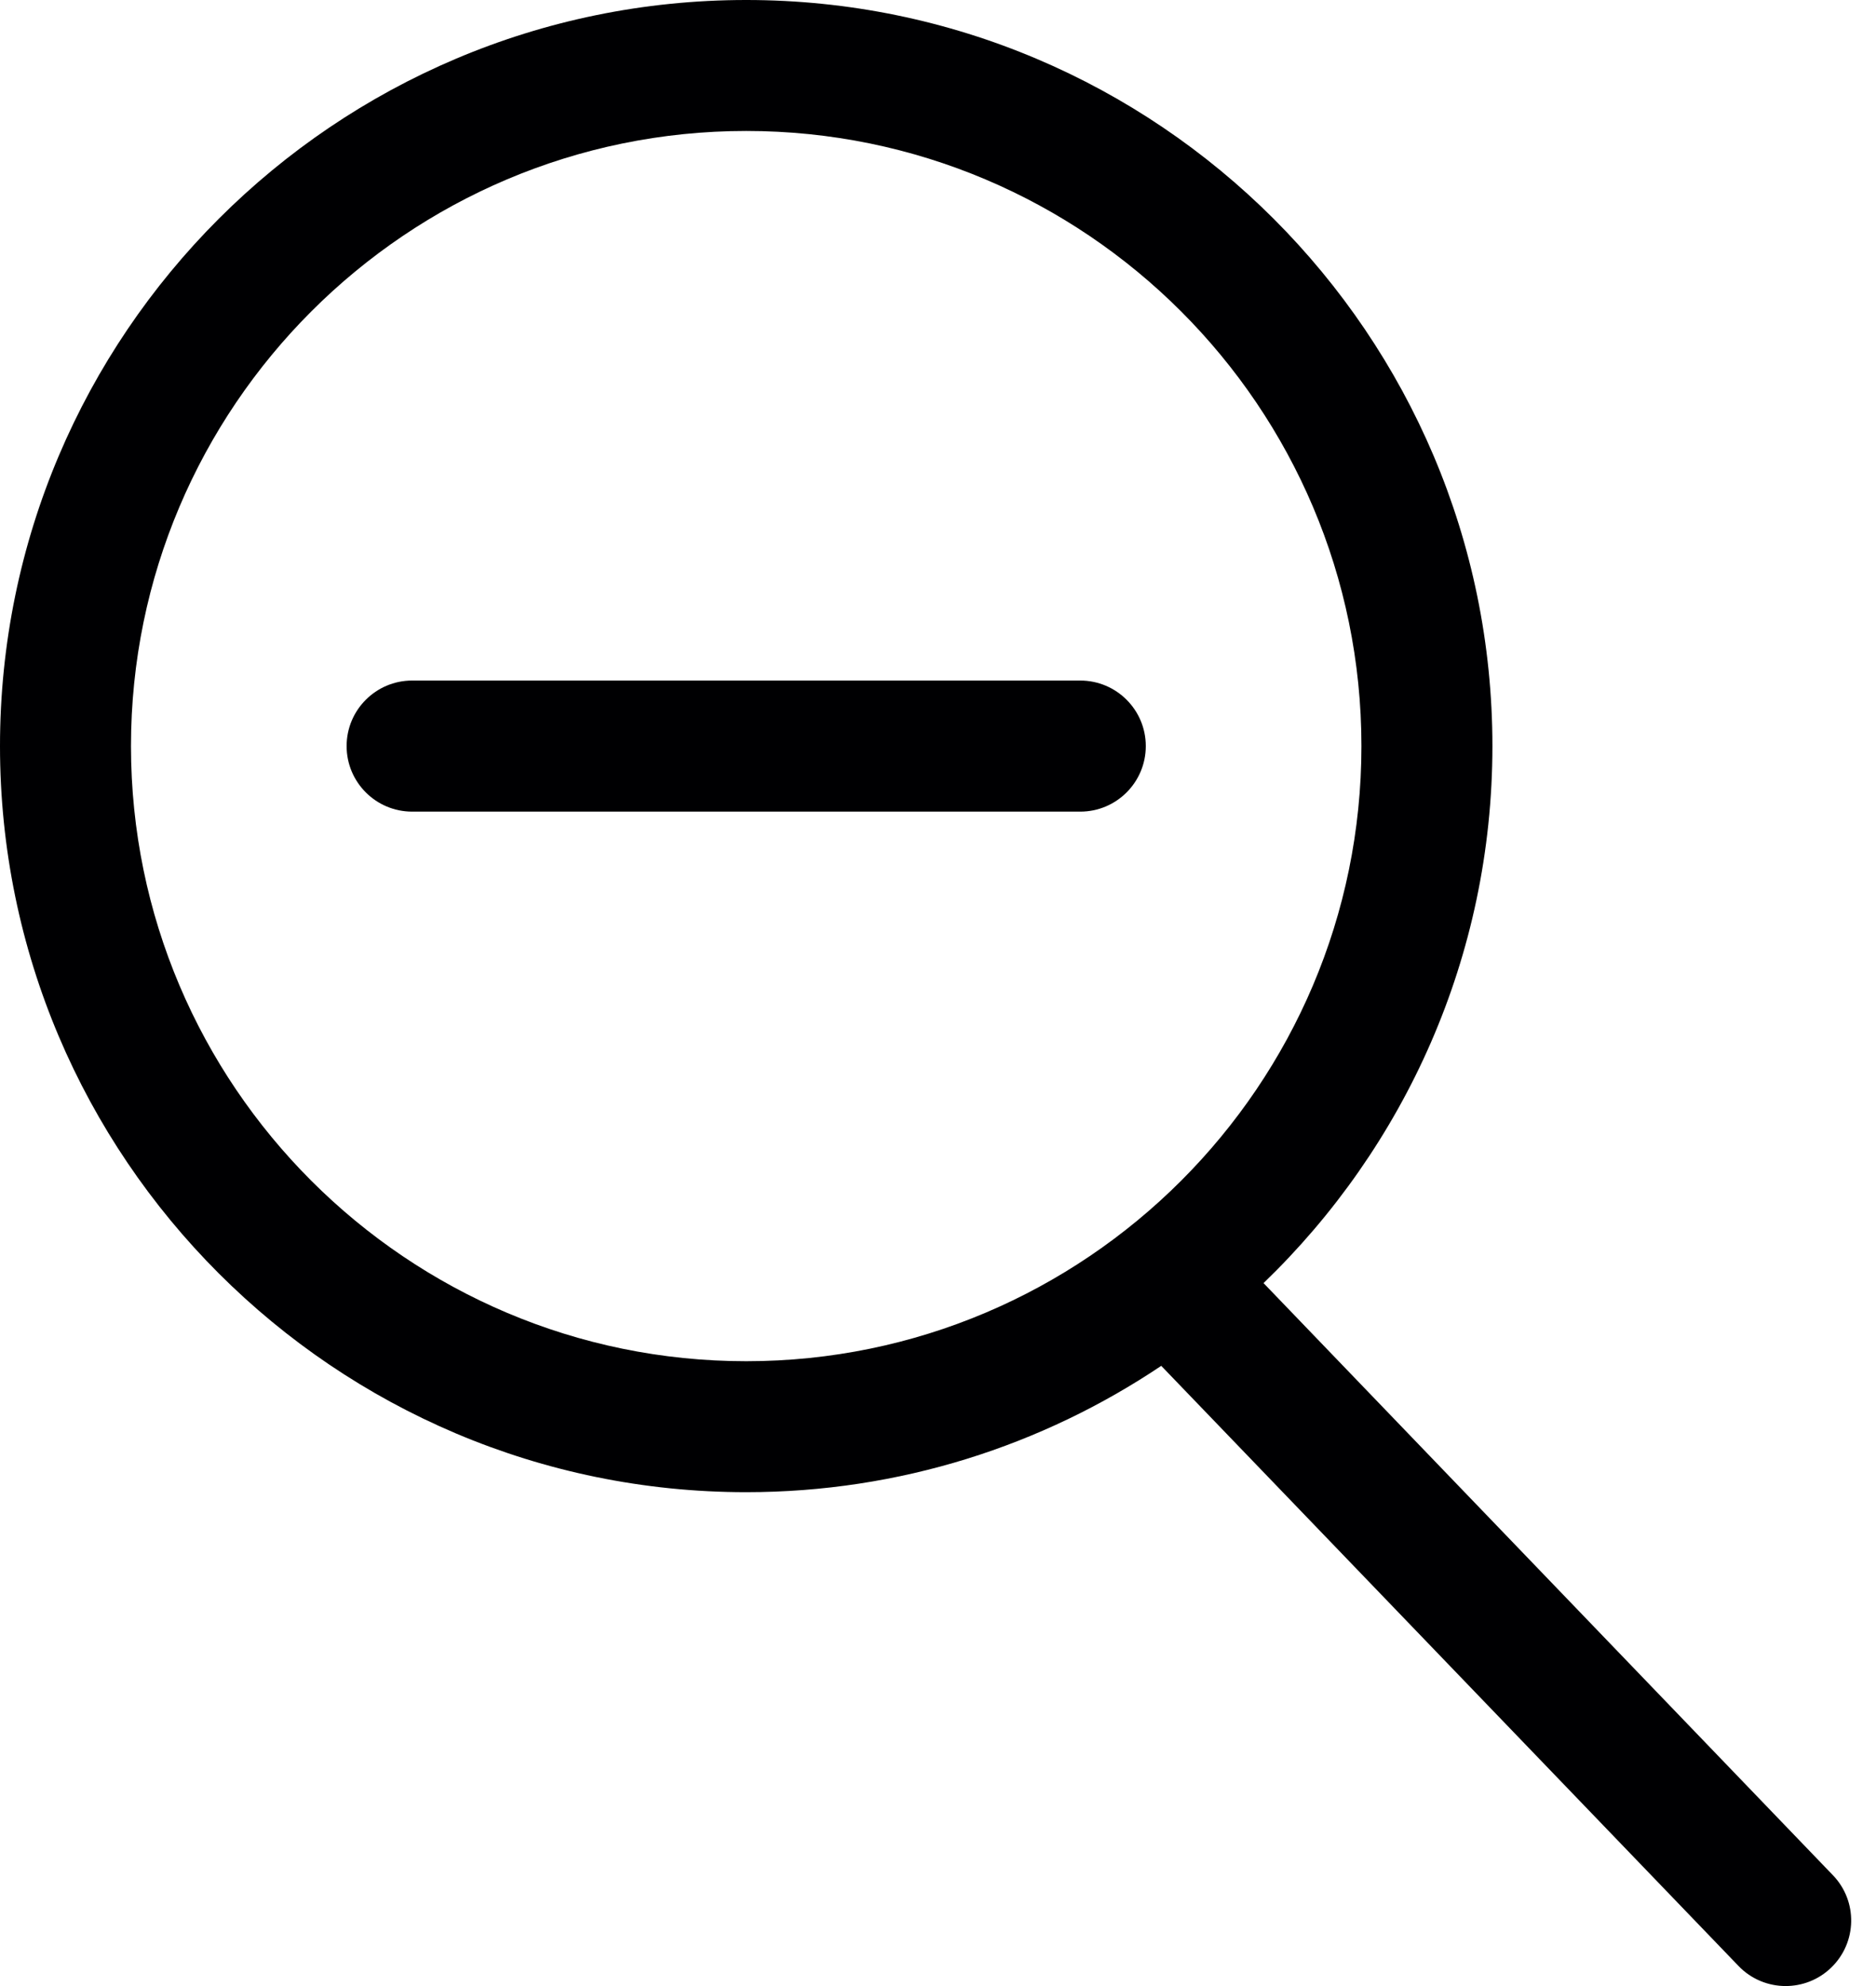 <svg width="17" height="18" viewBox="0 0 17 18" fill="none" xmlns="http://www.w3.org/2000/svg">
<path d="M16.609 16.995L11.45 11.629C12.727 10.398 13.524 8.672 13.524 6.762C13.524 3.033 10.491 0 6.762 0C3.033 0 0 3.033 0 6.762C0 10.491 3.033 13.524 6.762 13.524C8.153 13.524 9.447 13.101 10.523 12.379L15.754 17.818C15.87 17.939 16.026 18 16.181 18C16.329 18 16.478 17.945 16.593 17.834C16.829 17.607 16.837 17.231 16.609 16.995ZM1.187 6.762C1.187 3.688 3.688 1.187 6.762 1.187C9.836 1.187 12.337 3.688 12.337 6.762C12.337 9.836 9.836 12.337 6.762 12.337C3.688 12.337 1.187 9.836 1.187 6.762Z" fill="#000002"/>
<path d="M9.789 6.168H3.735C3.407 6.168 3.141 6.434 3.141 6.762C3.141 7.09 3.407 7.356 3.735 7.356H9.789C10.117 7.356 10.383 7.09 10.383 6.762C10.383 6.434 10.117 6.168 9.789 6.168Z" fill="#000002"/>
</svg>
